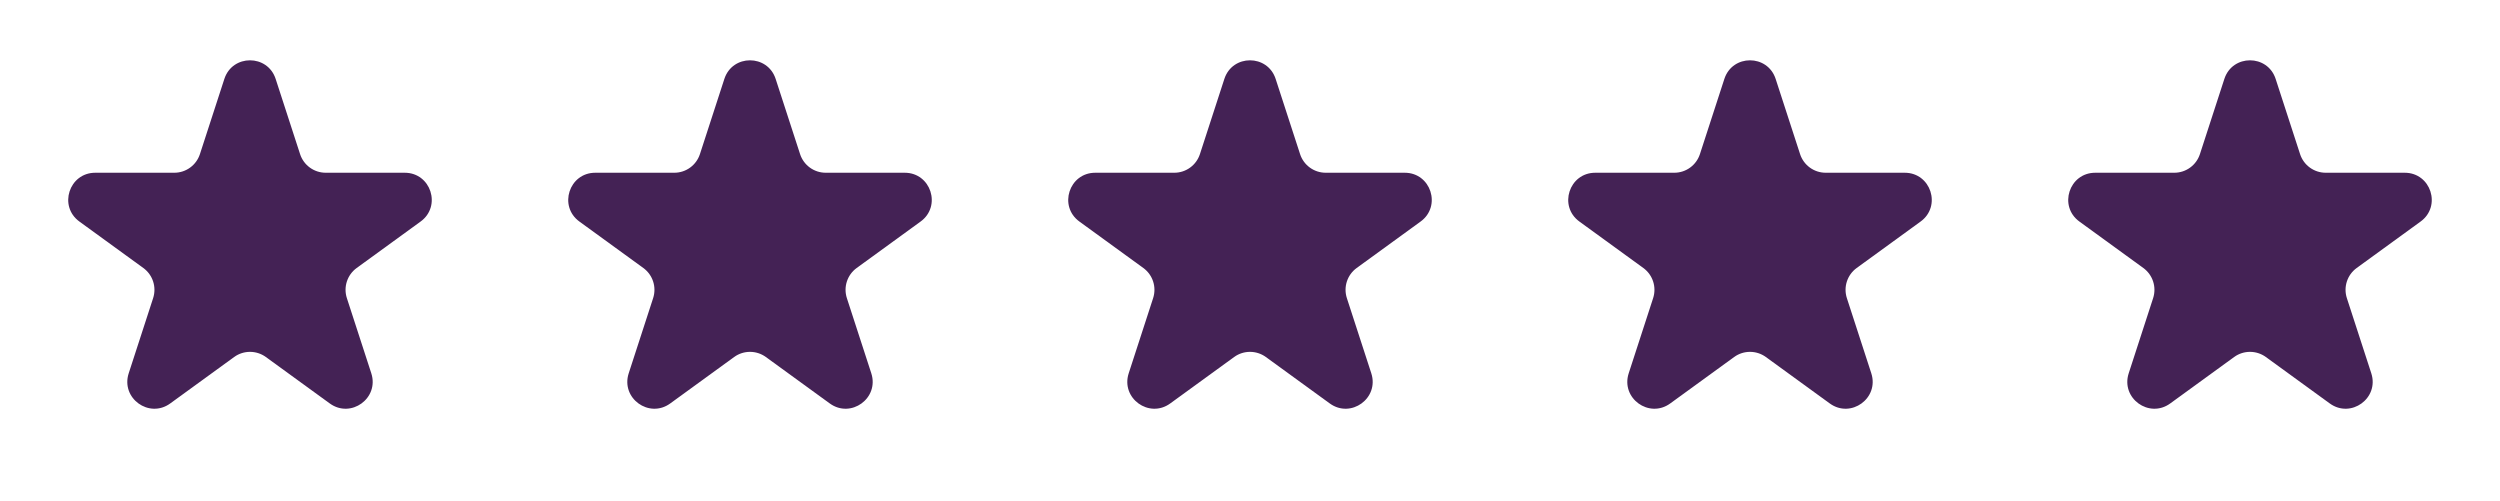 <svg width="994" height="199" viewBox="0 0 994 199" fill="none" xmlns="http://www.w3.org/2000/svg">
<path d="M89.201 31.389C92.411 21.509 106.389 21.509 109.599 31.389L119.309 61.274C120.745 65.692 124.862 68.684 129.508 68.684L160.931 68.684C171.319 68.684 175.639 81.977 167.234 88.083L141.812 106.553C138.054 109.284 136.481 114.124 137.917 118.542L147.627 148.428C150.837 158.307 139.529 166.523 131.125 160.417L105.703 141.947C101.945 139.216 96.855 139.216 93.097 141.947L67.675 160.417C59.271 166.523 47.963 158.307 51.173 148.428L60.883 118.542C62.319 114.124 60.746 109.284 56.988 106.553L31.566 88.083C23.162 81.977 27.481 68.684 37.869 68.684L69.292 68.684C73.938 68.684 78.055 65.692 79.491 61.274L89.201 31.389Z" fill="#442255"/>
<path d="M288.002 31.389C291.212 21.509 305.189 21.509 308.4 31.389L318.11 61.274C319.545 65.692 323.663 68.684 328.309 68.684L359.732 68.684C370.12 68.684 374.439 81.977 366.035 88.083L340.613 106.553C336.855 109.284 335.282 114.124 336.718 118.542L346.428 148.428C349.638 158.307 338.33 166.523 329.926 160.417L304.504 141.947C300.745 139.216 295.656 139.216 291.898 141.947L266.476 160.417C258.071 166.523 246.764 158.307 249.974 148.428L259.684 118.542C261.12 114.124 259.547 109.284 255.788 106.553L230.367 88.083C221.962 81.977 226.282 68.684 236.67 68.684L268.093 68.684C272.739 68.684 276.856 65.692 278.292 61.274L288.002 31.389Z" fill="#442255"/>
<path d="M486.801 31.389C490.011 21.509 503.988 21.509 507.198 31.389L516.909 61.274C518.344 65.692 522.462 68.684 527.107 68.684L558.531 68.684C568.919 68.684 573.238 81.977 564.834 88.083L539.412 106.553C535.653 109.284 534.081 114.124 535.516 118.542L545.227 148.428C548.437 158.307 537.129 166.523 528.725 160.417L503.303 141.947C499.544 139.216 494.455 139.216 490.696 141.947L465.275 160.417C456.87 166.523 445.562 158.307 448.773 148.428L458.483 118.542C459.918 114.124 458.346 109.284 454.587 106.553L429.165 88.083C420.761 81.977 425.08 68.684 435.469 68.684L466.892 68.684C471.537 68.684 475.655 65.692 477.091 61.274L486.801 31.389Z" fill="#442255"/>
<path d="M884.4 31.389C887.611 21.509 901.588 21.509 904.798 31.389L914.508 61.274C915.944 65.692 920.061 68.684 924.707 68.684L956.13 68.684C966.519 68.684 970.838 81.977 962.433 88.083L937.012 106.553C933.253 109.284 931.68 114.124 933.116 118.542L942.826 148.428C946.036 158.307 934.729 166.523 926.324 160.417L900.902 141.947C897.144 139.216 892.055 139.216 888.296 141.947L862.874 160.417C854.47 166.523 843.162 158.307 846.372 148.428L856.082 118.542C857.518 114.124 855.945 109.284 852.187 106.553L826.765 88.083C818.361 81.977 822.68 68.684 833.068 68.684L864.491 68.684C869.137 68.684 873.255 65.692 874.69 61.274L884.4 31.389Z" fill="#442255"/>
<path d="M685.602 31.389C688.812 21.509 702.789 21.509 705.999 31.389L715.709 61.274C717.145 65.692 721.263 68.684 725.908 68.684L757.331 68.684C767.72 68.684 772.039 81.977 763.635 88.083L738.213 106.553C734.454 109.284 732.882 114.124 734.317 118.542L744.027 148.428C747.238 158.307 735.93 166.523 727.525 160.417L702.104 141.947C698.345 139.216 693.256 139.216 689.497 141.947L664.075 160.417C655.671 166.523 644.363 158.307 647.573 148.428L657.284 118.542C658.719 114.124 657.147 109.284 653.388 106.553L627.966 88.083C619.562 81.977 623.881 68.684 634.269 68.684L665.693 68.684C670.338 68.684 674.456 65.692 675.891 61.274L685.602 31.389Z" fill="#442255"/>
</svg>
